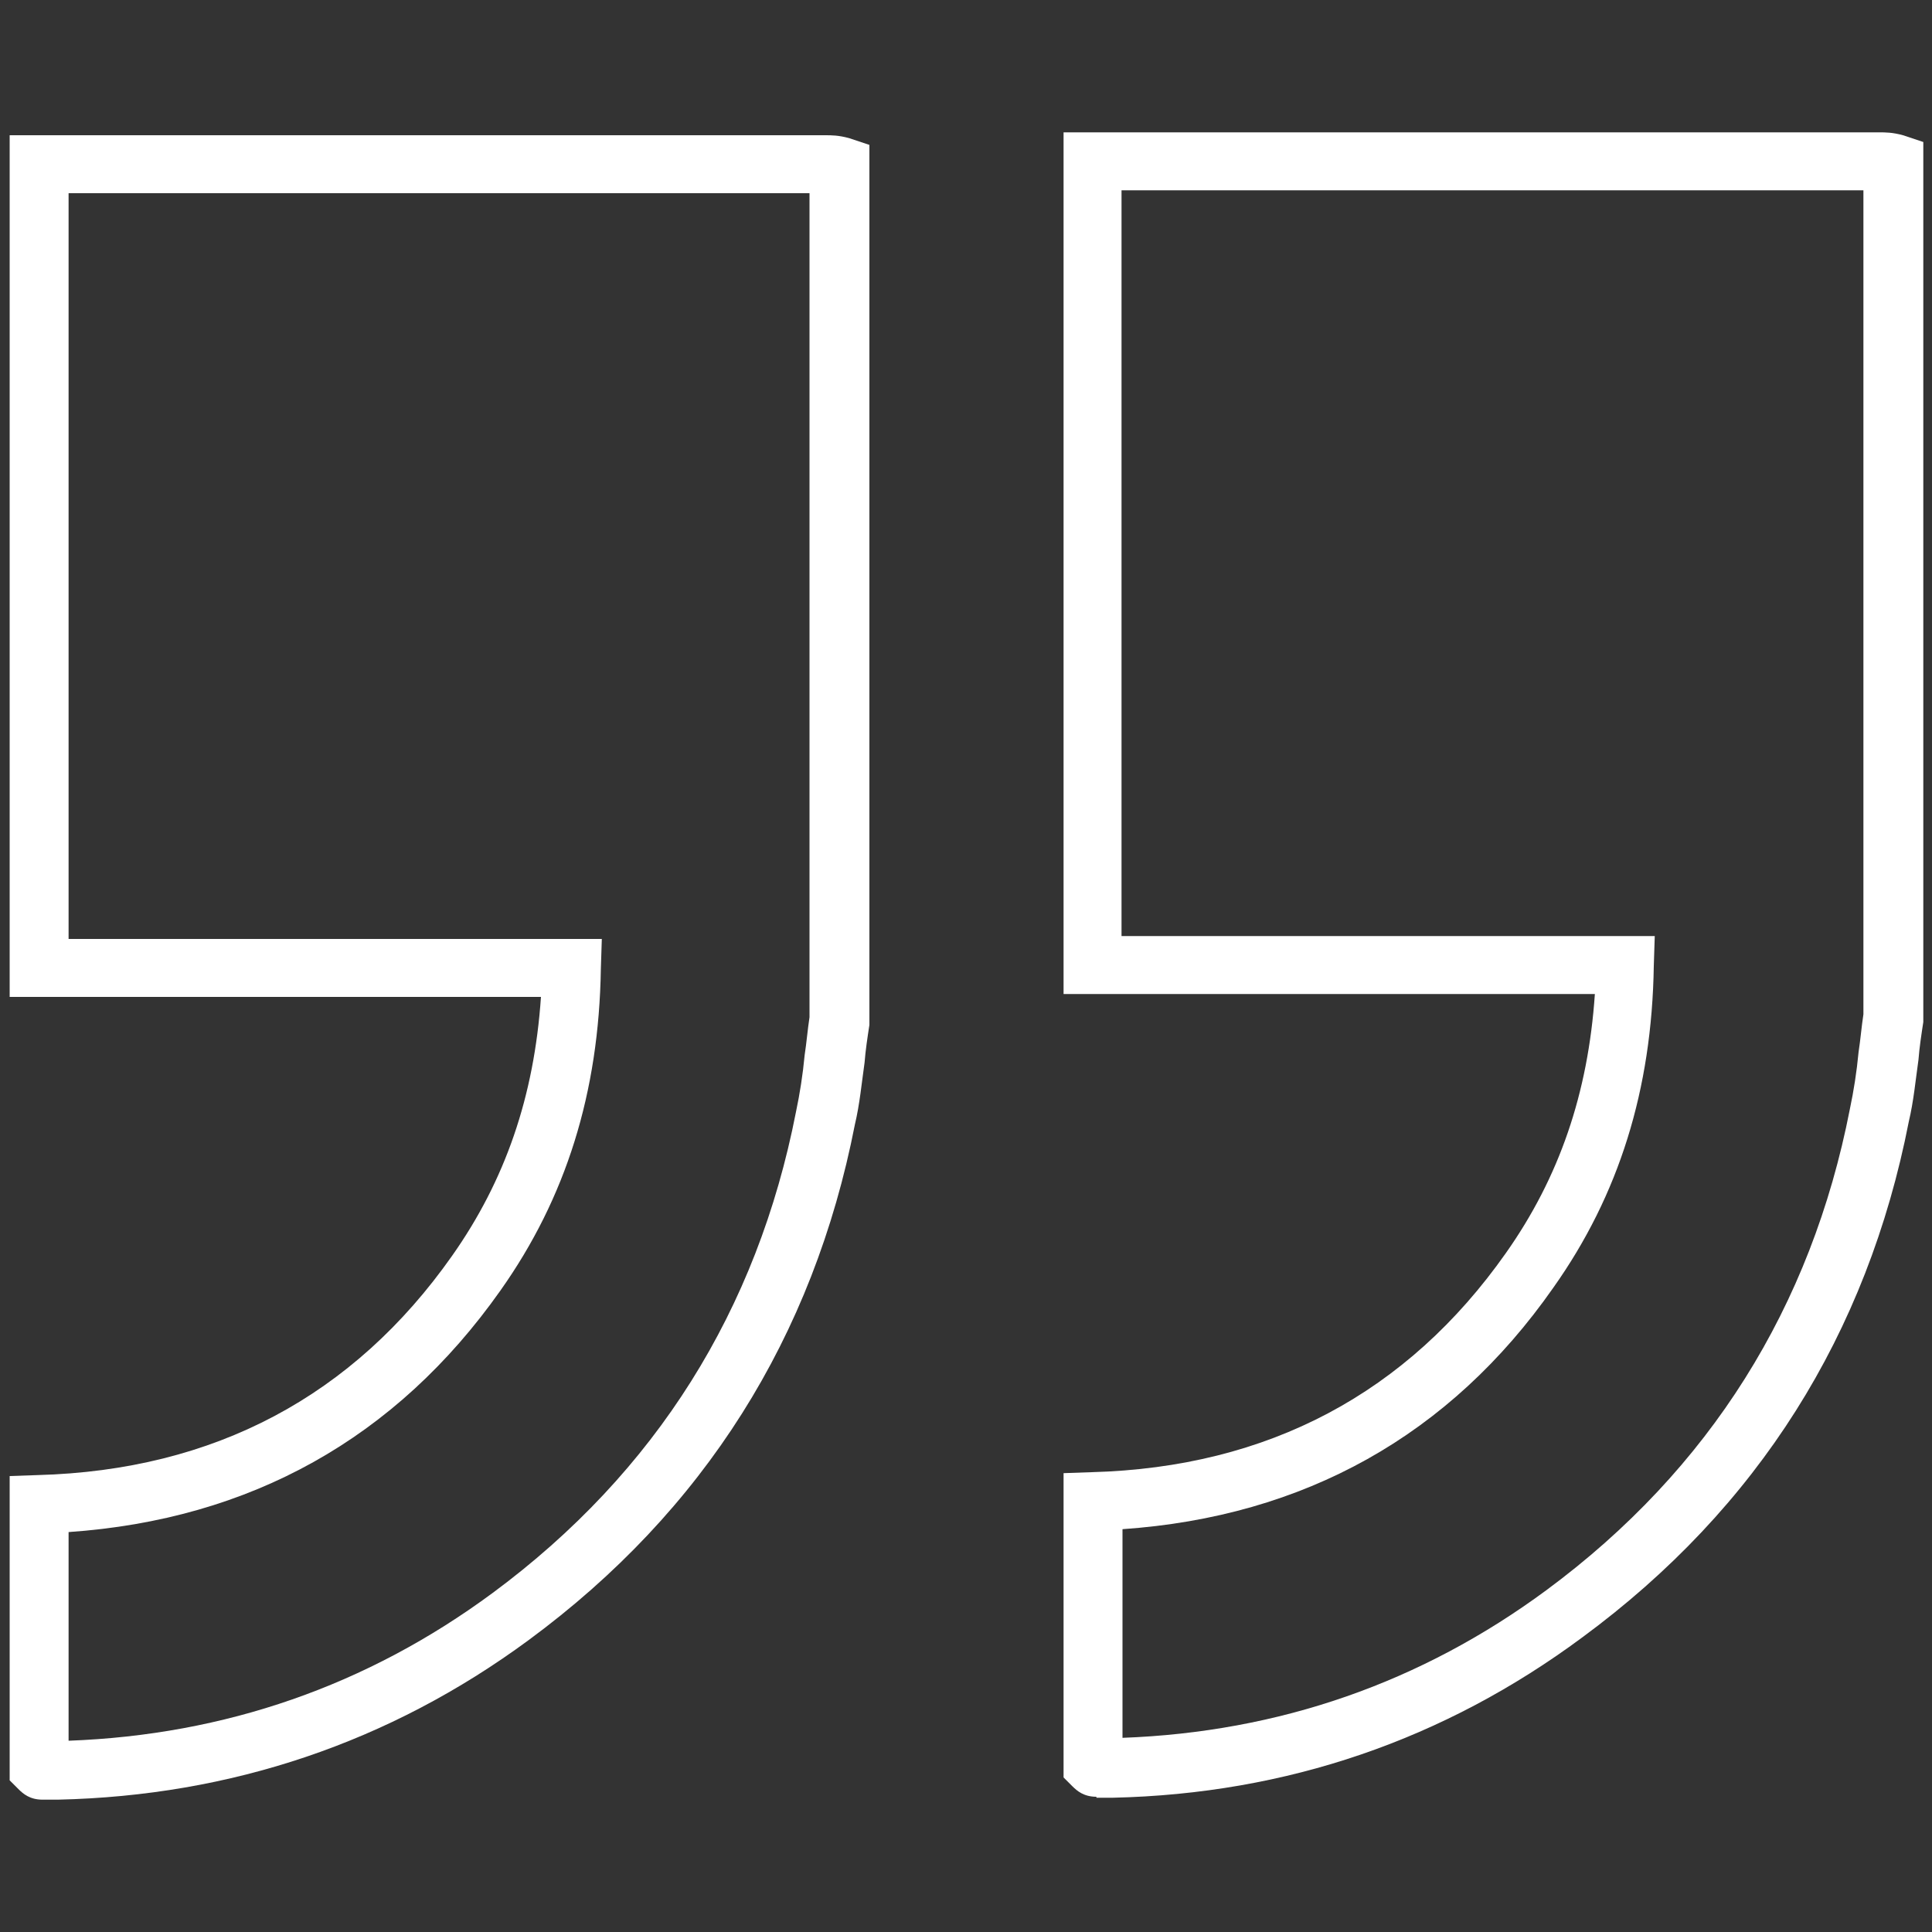 <?xml version="1.0" encoding="UTF-8"?>
<svg xmlns="http://www.w3.org/2000/svg" xmlns:xlink="http://www.w3.org/1999/xlink" x="0px" y="0px" viewBox="0 0 200 200" style="enable-background:new 0 0 200 200;" xml:space="preserve"><rect x="0" y="0" width="200" height="200" fill="#333333" stroke="none"/>	<path fill="#fff" d="M4.4,186.3c-1.3,0-2-0.6-2.5-1.1L1,184.3v-31.5l2.9-0.1c18.3-0.5,32.7-8.2,42.9-22.7c5.5-7.8,8.5-16.5,9.2-26.8H1V14h84.4  c0.7,0,1.4,0,2.5,0.3l2.1,0.7l0,91.1c-0.2,1.3-0.4,2.6-0.5,3.9c-0.3,2.1-0.5,4.3-1,6.4c-4.3,22-15.6,40-33.8,53.4  C40.3,180.4,23.9,185.9,6,186.3H4.4z M7.1,158.6v21.6c16.2-0.6,30.9-5.7,43.9-15.3c16.9-12.5,27.4-29.3,31.4-49.8  c0.4-1.9,0.7-3.8,0.9-5.9c0.2-1.3,0.3-2.6,0.5-3.9V20H7.1v77.2h55.2l-0.1,3.1c-0.2,12.8-3.6,23.7-10.4,33.3  C41,148.9,25.9,157.3,7.1,158.6z"></path>	<path fill="#fff" d="M113.5,186c-1.3,0-2-0.6-2.5-1.1l-0.9-0.9v-31.5l2.9-0.1c18.3-0.5,32.7-8.2,42.9-22.7c5.5-7.8,8.5-16.5,9.2-26.8h-55V13.7  h84.4c0.7,0,1.4,0,2.5,0.3l2.1,0.7l0,91.1c-0.2,1.3-0.4,2.6-0.5,3.9c-0.3,2.1-0.5,4.3-1,6.4c-4.3,22-15.6,40-33.8,53.4  c-14.3,10.6-30.6,16.2-48.6,16.6H113.5z M116.2,158.3v21.6c16.2-0.6,30.9-5.7,43.9-15.3c16.9-12.5,27.4-29.3,31.4-49.8  c0.4-1.9,0.7-3.8,0.9-5.9c0.2-1.3,0.3-2.6,0.5-3.9V19.7h-76.8v77.2h55.2l-0.1,3.1c-0.2,12.8-3.6,23.7-10.4,33.3  C150.1,148.6,135,157,116.2,158.3z"></path></svg>
